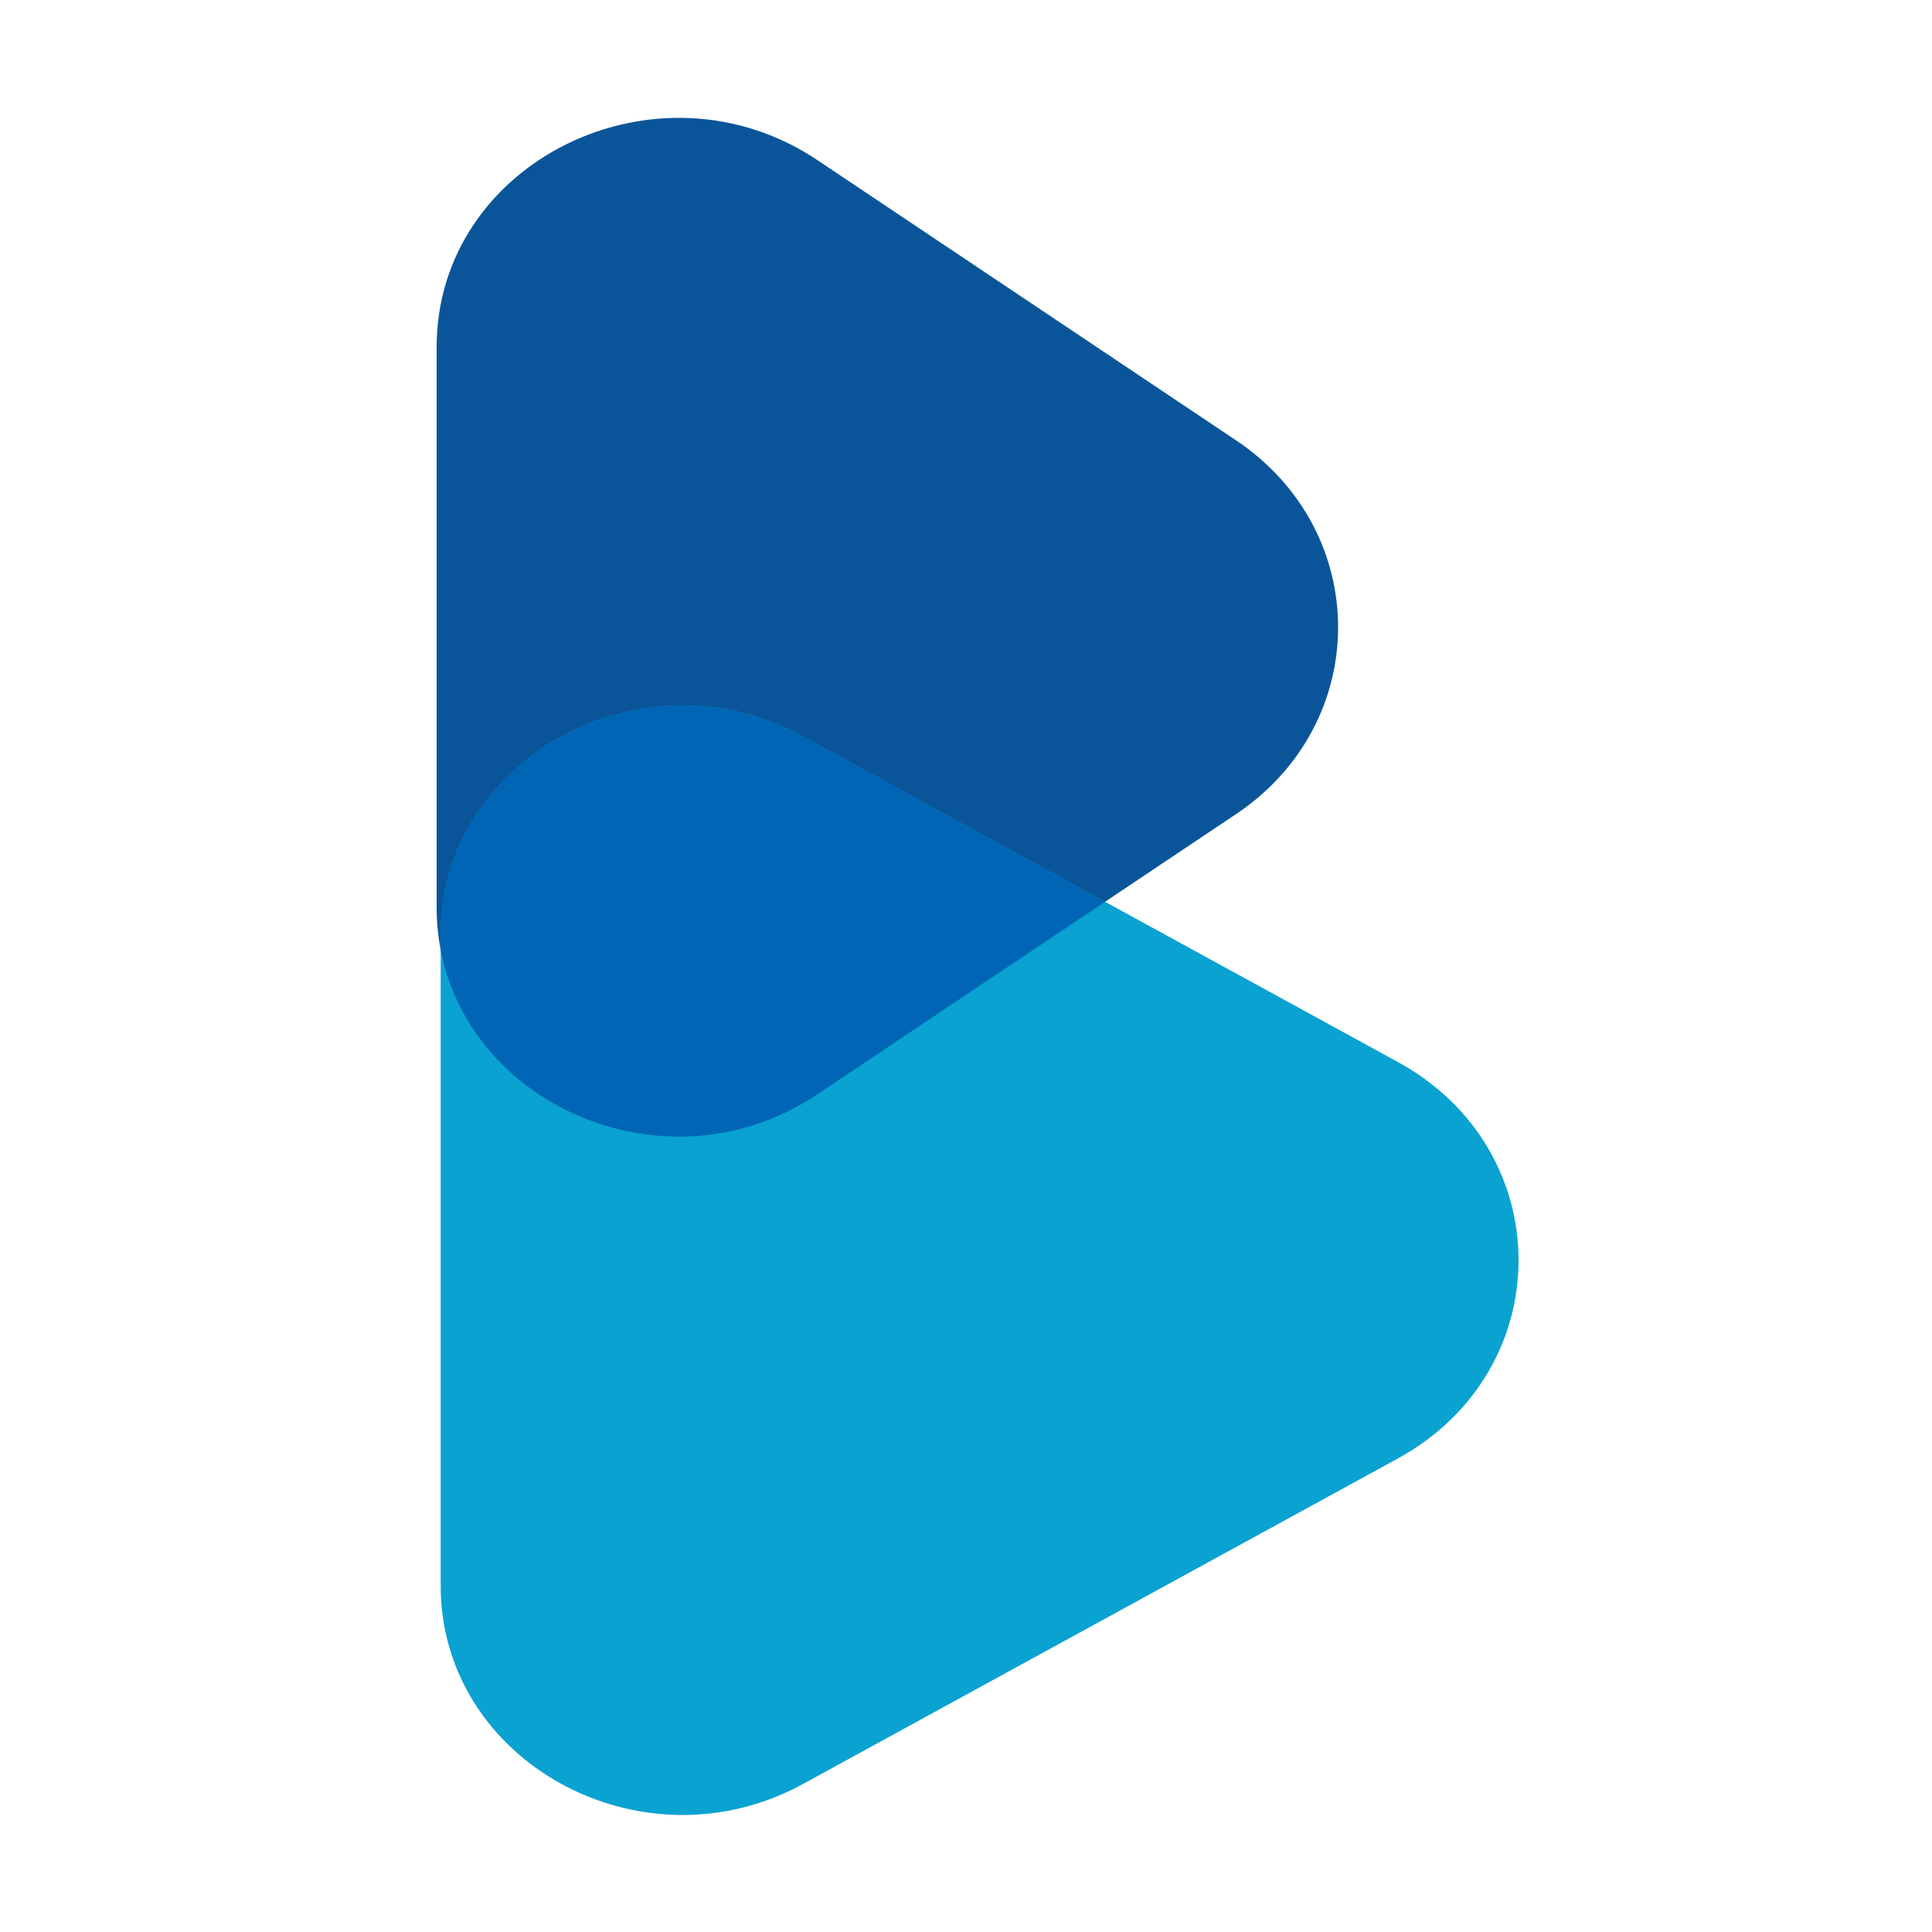 <svg width="1000" height="1000" viewBox="0 0 1000 1000" fill="none"
    xmlns="http://www.w3.org/2000/svg">
    <path d="M639.678 421.44L423.11 566.392C340.325 621.823 226 565.699 226 469.617V179.688C226 83.606 340.325 27.482 423.134 82.913L639.703 227.865C710.233 275.076 710.233 374.228 639.703 421.44H639.678Z" fill="#0A5599"/>
    <path d="M723.503 754.917L415.633 923.388C332.279 968.99 228.104 911.975 228.104 820.77V483.827C228.104 392.623 332.279 335.607 415.633 381.21L723.503 549.681C806.832 595.283 806.832 709.289 723.503 754.917Z" fill="#09A2D1"/>
    <path fill-rule="evenodd" clip-rule="evenodd" d="M571.968 466.759L423.11 566.392C346.922 617.405 244.021 573.935 228.104 491.789V483.827C228.104 392.623 332.279 335.607 415.633 381.21L571.968 466.759Z" fill="#0165B5"/>
</svg>
